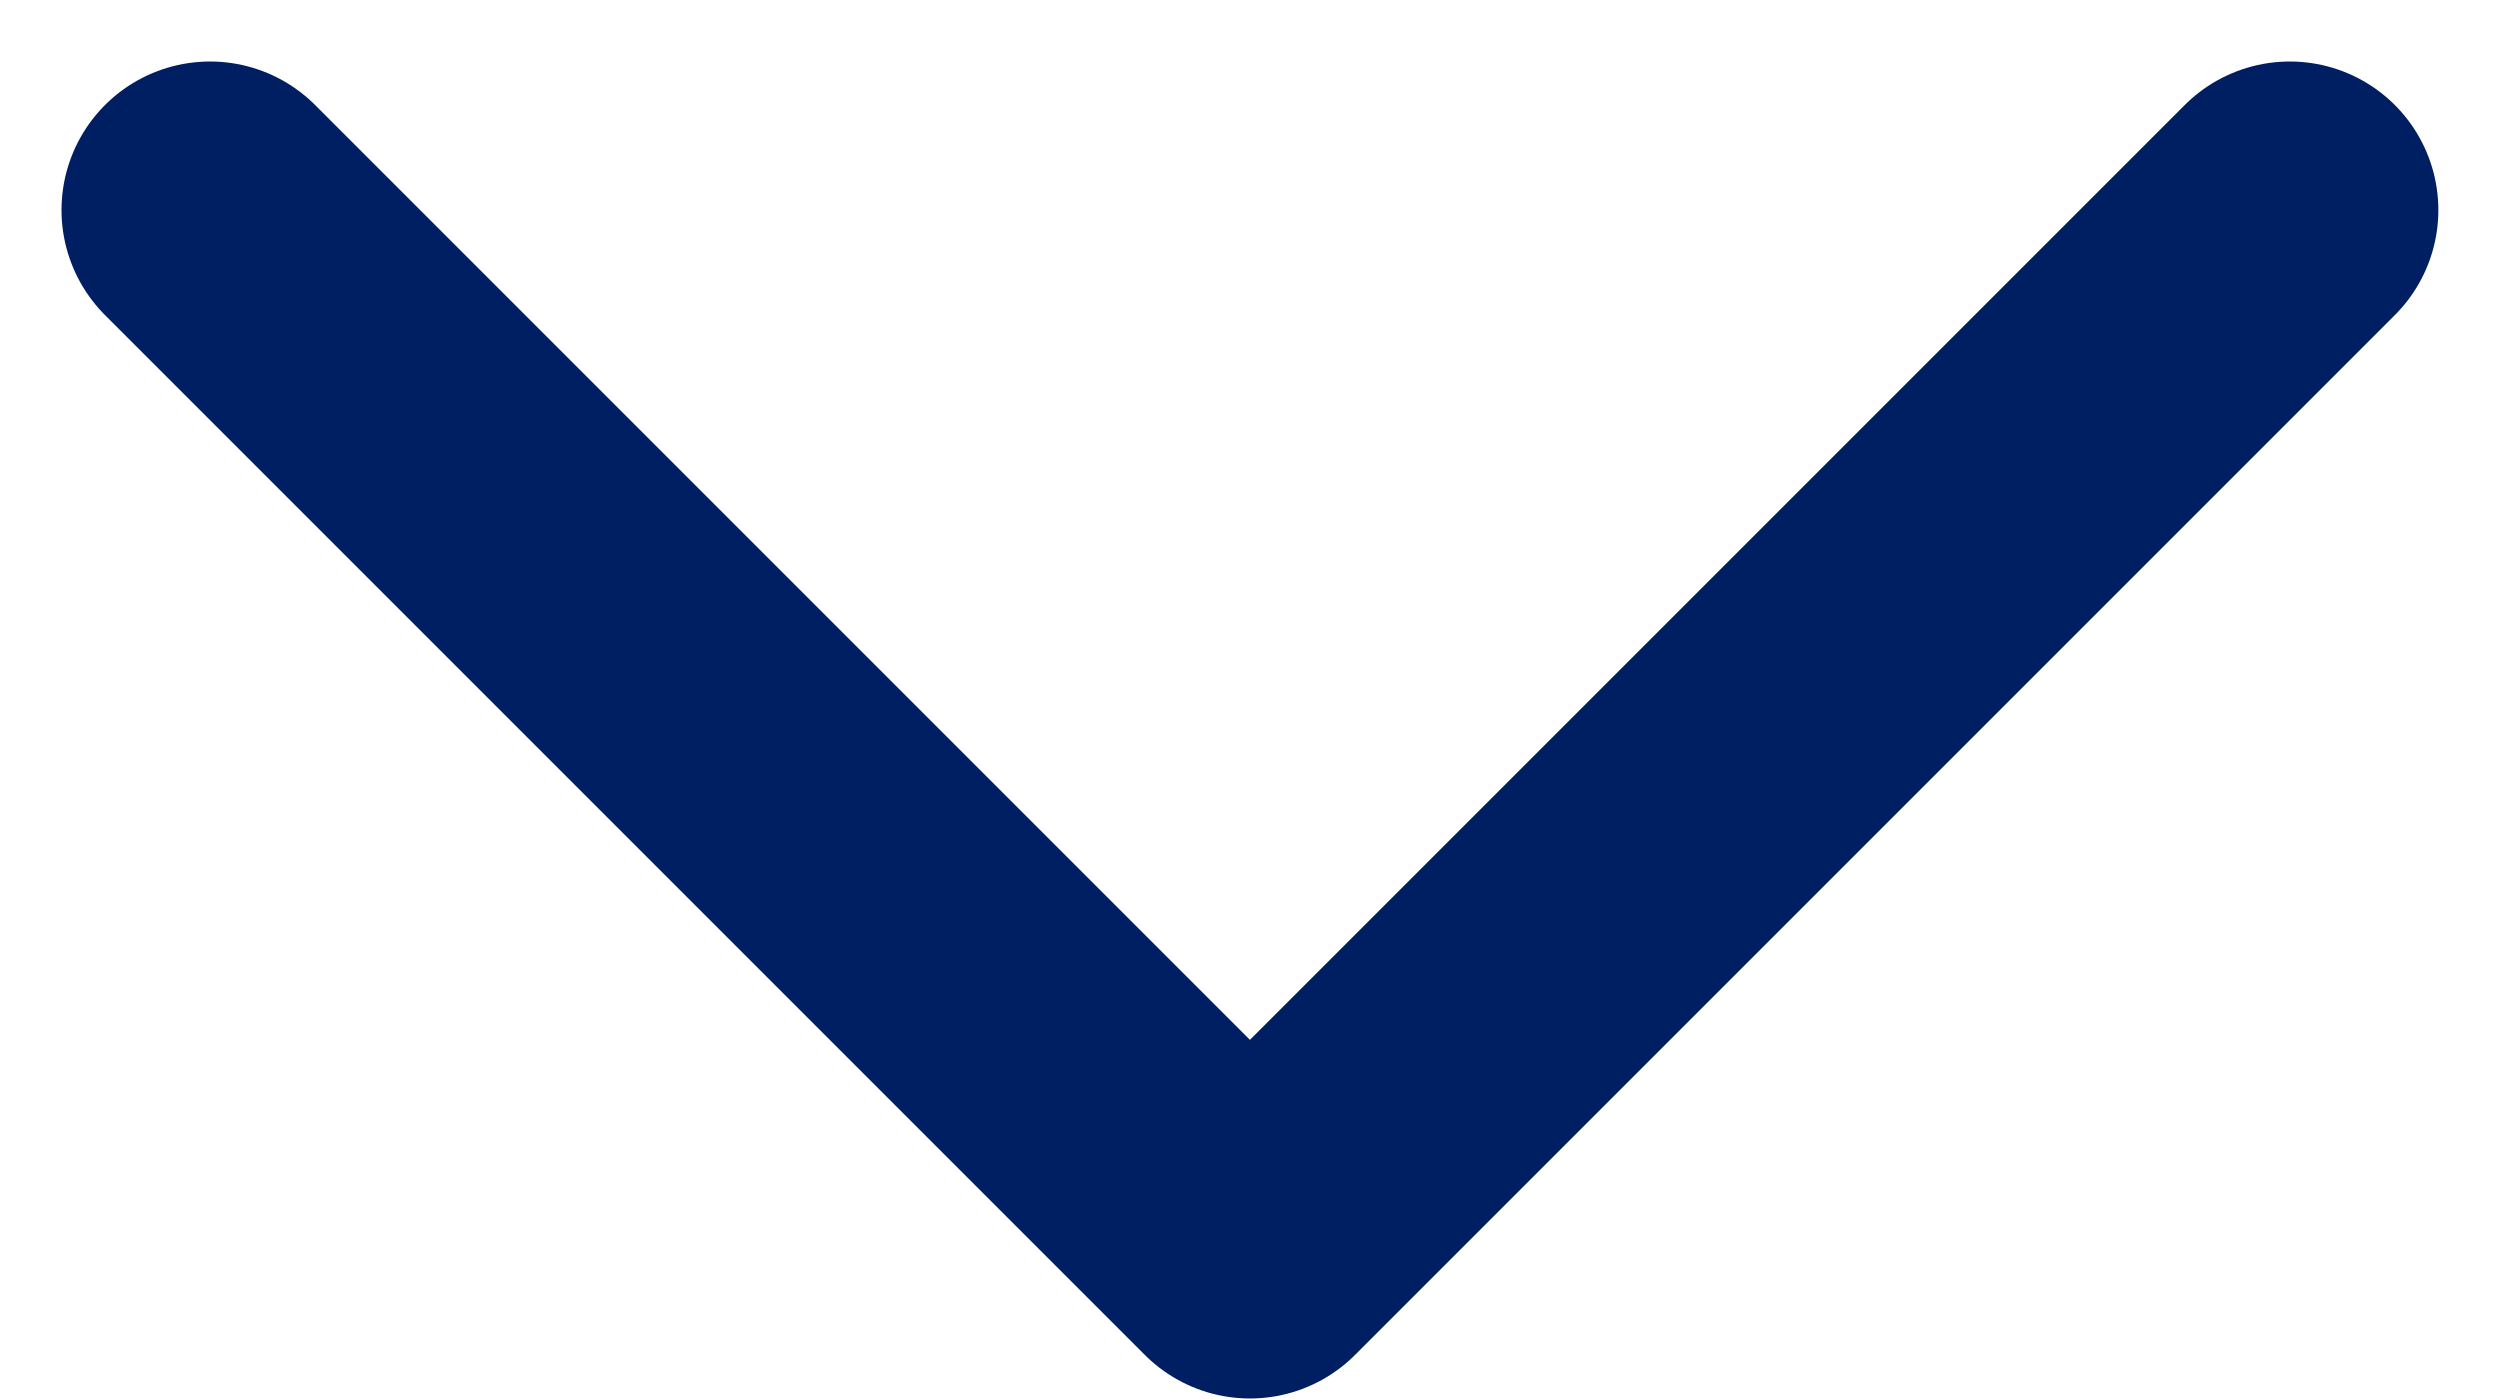 <svg xmlns="http://www.w3.org/2000/svg" width="16.829" height="9.417" viewBox="0 0 16.829 9.417">
  <path id="Path_20" data-name="Path 20" d="M3025.5,194l7,7,7-7" transform="translate(-3024.086 -192.586)" fill="none" stroke="#001e62" stroke-linecap="round" stroke-linejoin="round" stroke-width="2"/>
</svg>
